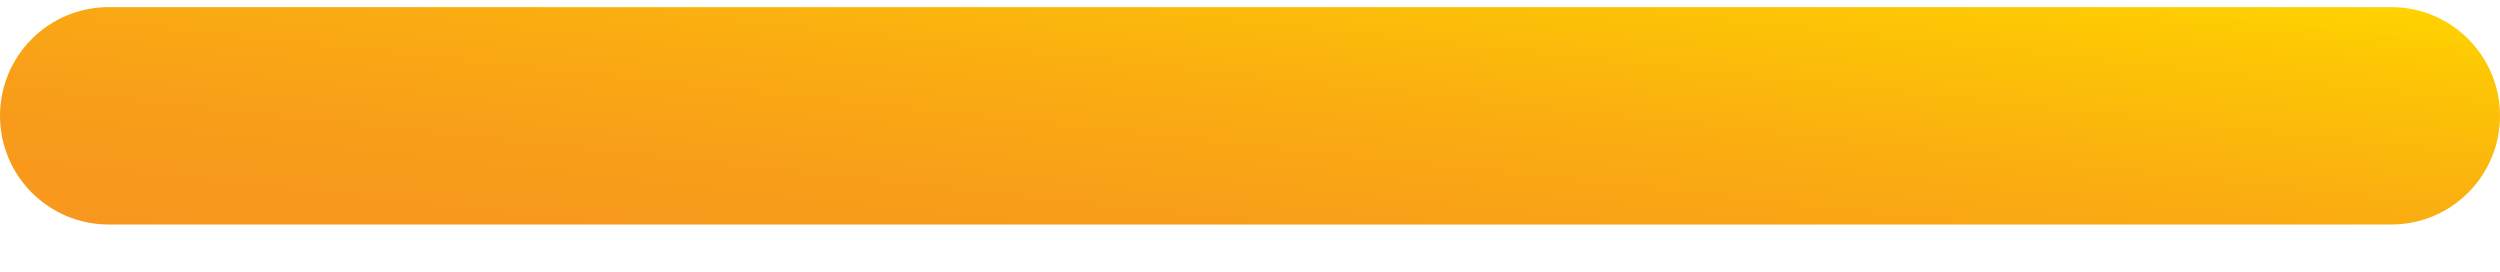 <svg xmlns="http://www.w3.org/2000/svg" width="46" height="5" viewBox="0 0 46 5" fill="none">
  <path d="M0 2.131C0 1.026 0.895 0.131 2 0.131H44C45.105 0.131 46 1.026 46 2.131C46 3.235 45.105 4.131 44 4.131H2C0.895 4.131 0 3.235 0 2.131Z" fill="url(#paint0_linear_4713_32729)"/>
  <defs>
    <linearGradient id="paint0_linear_4713_32729" x1="45.347" y1="0.304" x2="44.444" y2="8.678" gradientUnits="userSpaceOnUse">
      <stop stop-color="#FFD200"/>
      <stop offset="0.1" stop-color="#FDC804"/>
      <stop offset="0.45" stop-color="#FAAD11"/>
      <stop offset="0.76" stop-color="#F89C1A"/>
      <stop offset="1" stop-color="#F8971D"/>
    </linearGradient>
  </defs>
</svg>